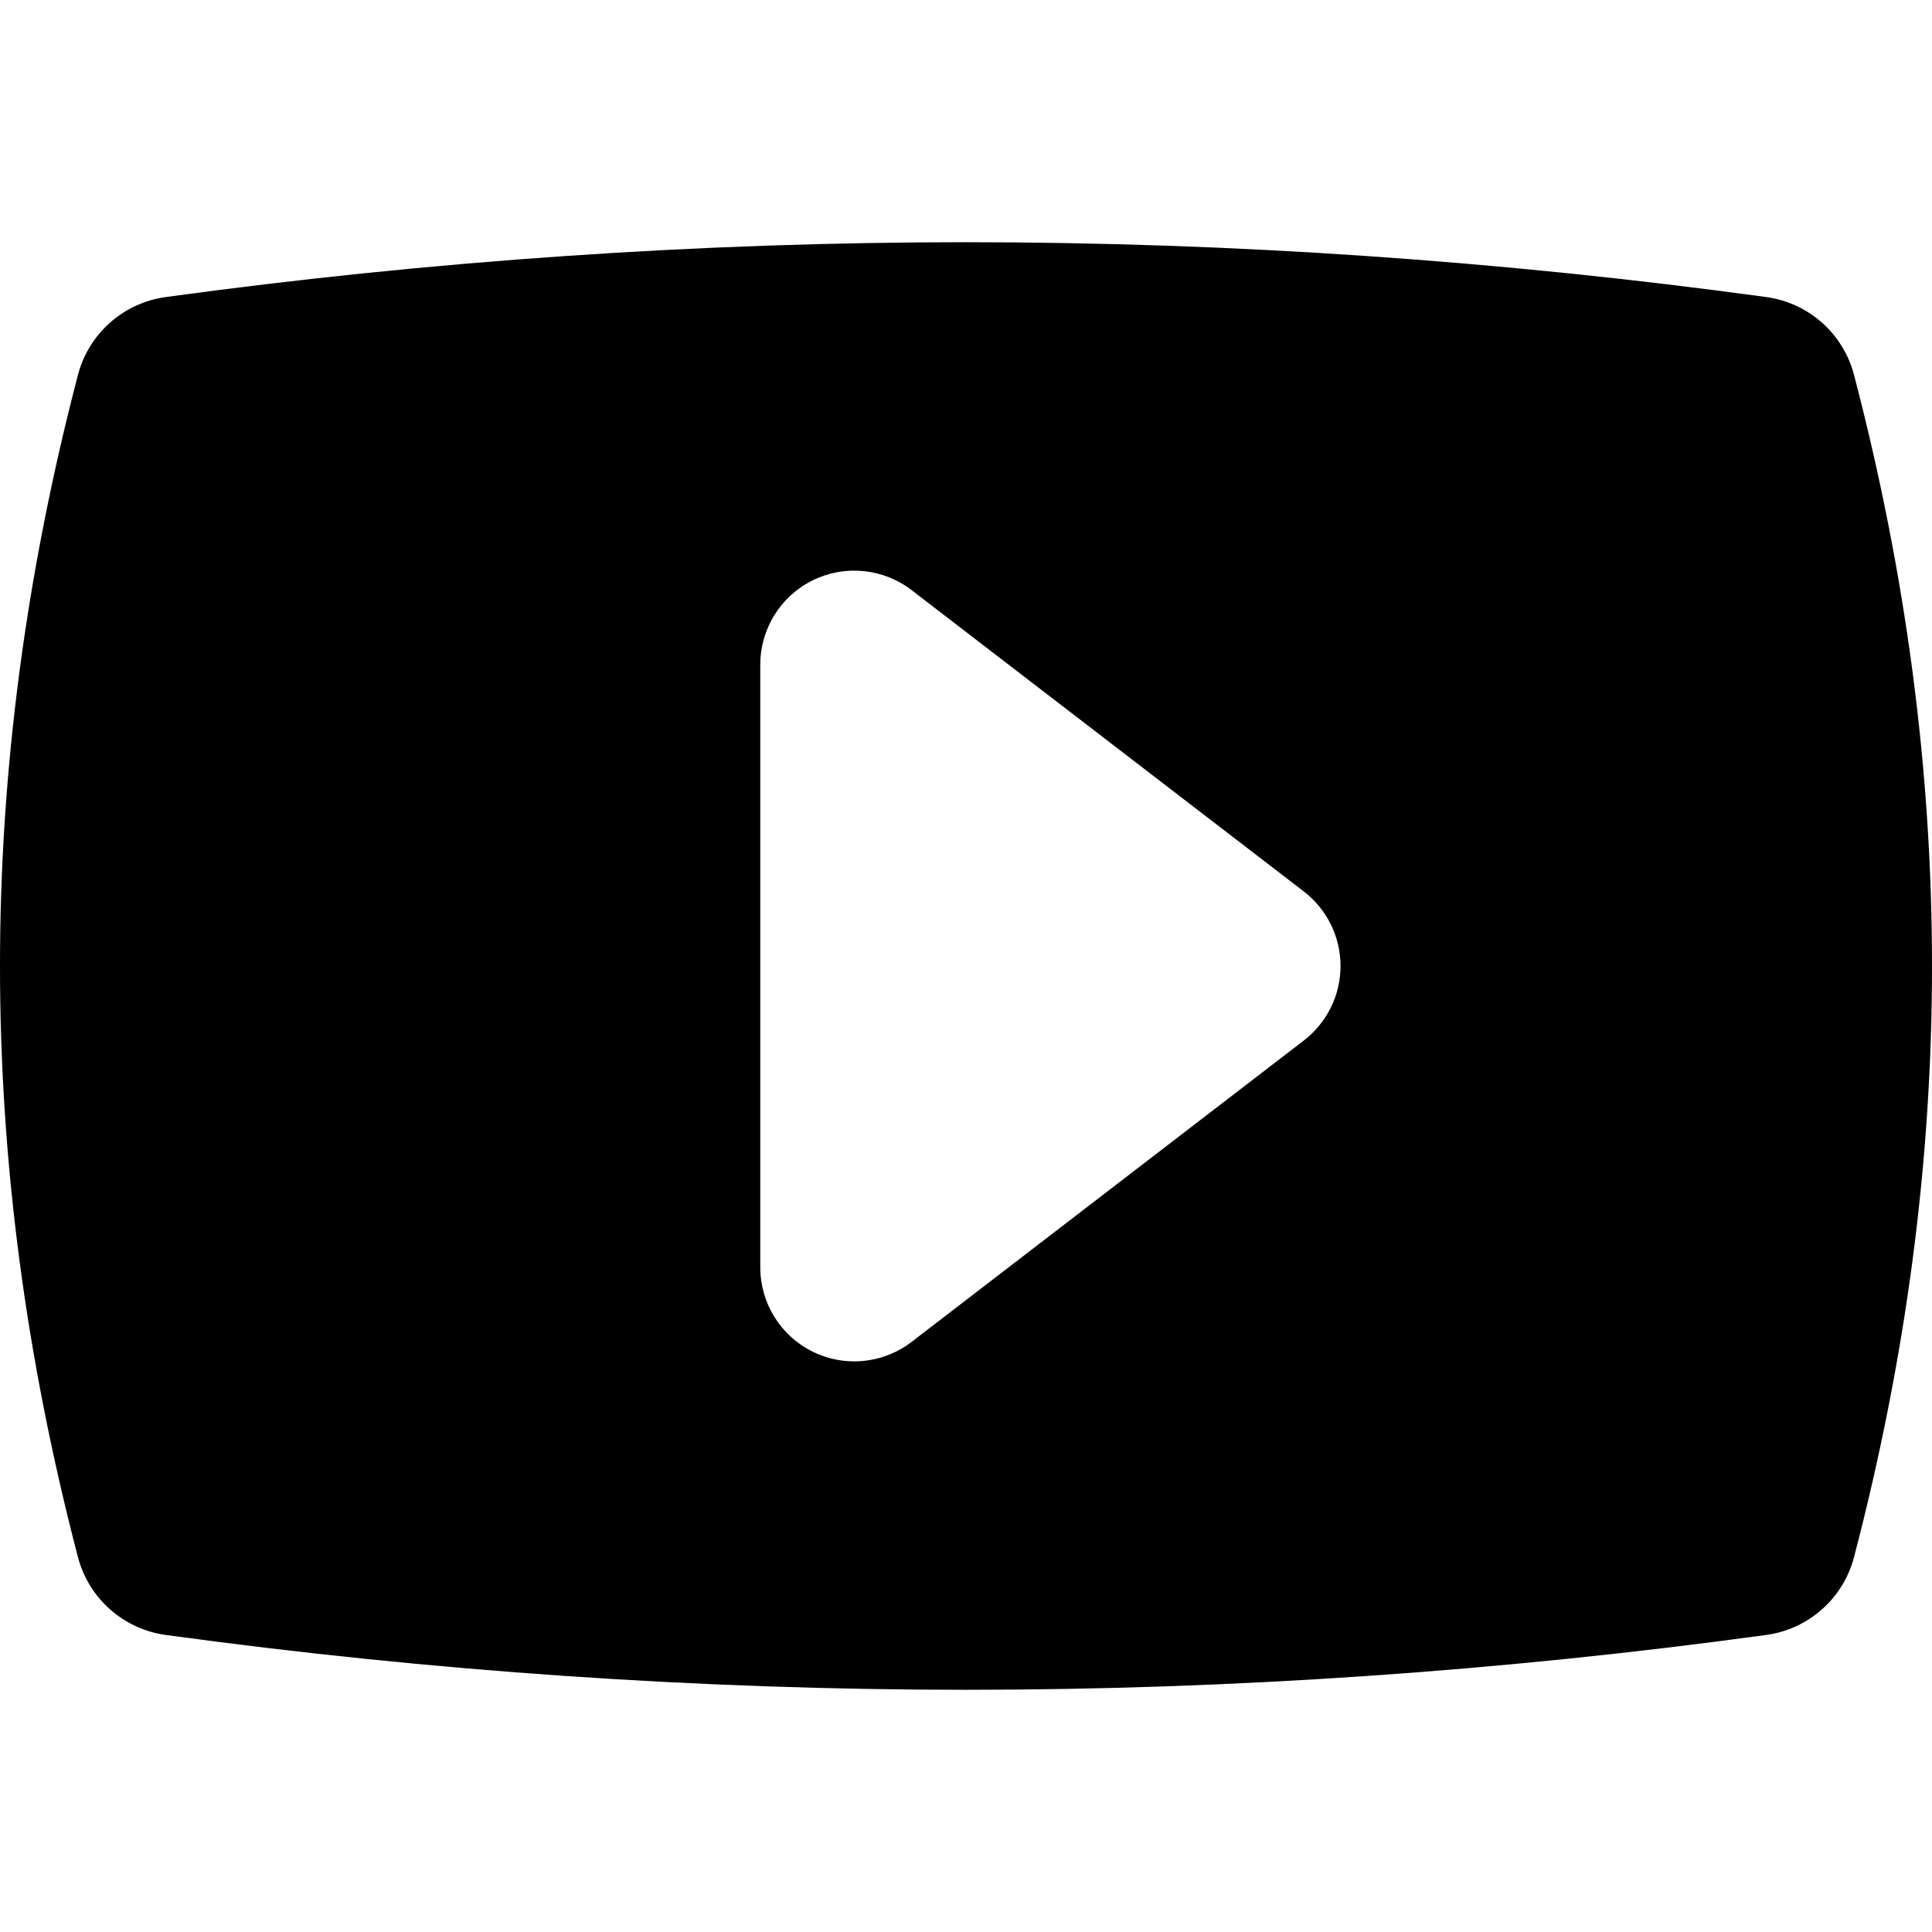 <?xml version="1.0" encoding="iso-8859-1"?>
<!-- Uploaded to: SVG Repo, www.svgrepo.com, Generator: SVG Repo Mixer Tools -->
<!DOCTYPE svg PUBLIC "-//W3C//DTD SVG 1.1//EN" "http://www.w3.org/Graphics/SVG/1.1/DTD/svg11.dtd">
<svg fill="#000000" height="800px" width="800px" version="1.1" id="Capa_1" xmlns="http://www.w3.org/2000/svg" xmlns:xlink="http://www.w3.org/1999/xlink" 
	 viewBox="0 0 366.259 366.259" xml:space="preserve">
<path d="M351.479,71.073c-2.047-7.833-8.614-13.659-16.634-14.758c-50.333-6.899-101.384-10.397-151.737-10.397
	c-50.352,0-101.392,3.498-151.697,10.398c-8.02,1.1-14.586,6.926-16.633,14.758c-19.704,75.403-19.704,148.711,0,224.113
	c2.047,7.832,8.614,13.659,16.635,14.758c50.339,6.899,101.394,10.397,151.745,10.397c50.353,0,101.389-3.498,151.688-10.398
	c8.02-1.1,14.585-6.925,16.632-14.756C371.186,219.794,371.186,146.486,351.479,71.073z M247.165,197.261l-74.357,57.131
	c-3.172,2.439-7.006,3.689-10.86,3.689c-2.681,0-5.374-0.604-7.875-1.835c-6.089-3-9.942-9.198-9.942-15.986V125.999
	c0-6.789,3.854-12.987,9.942-15.986c6.091-3,13.352-2.281,18.735,1.854l74.357,57.13c4.393,3.373,6.966,8.596,6.966,14.132
	C254.13,188.665,251.557,193.888,247.165,197.261z"/>
</svg>